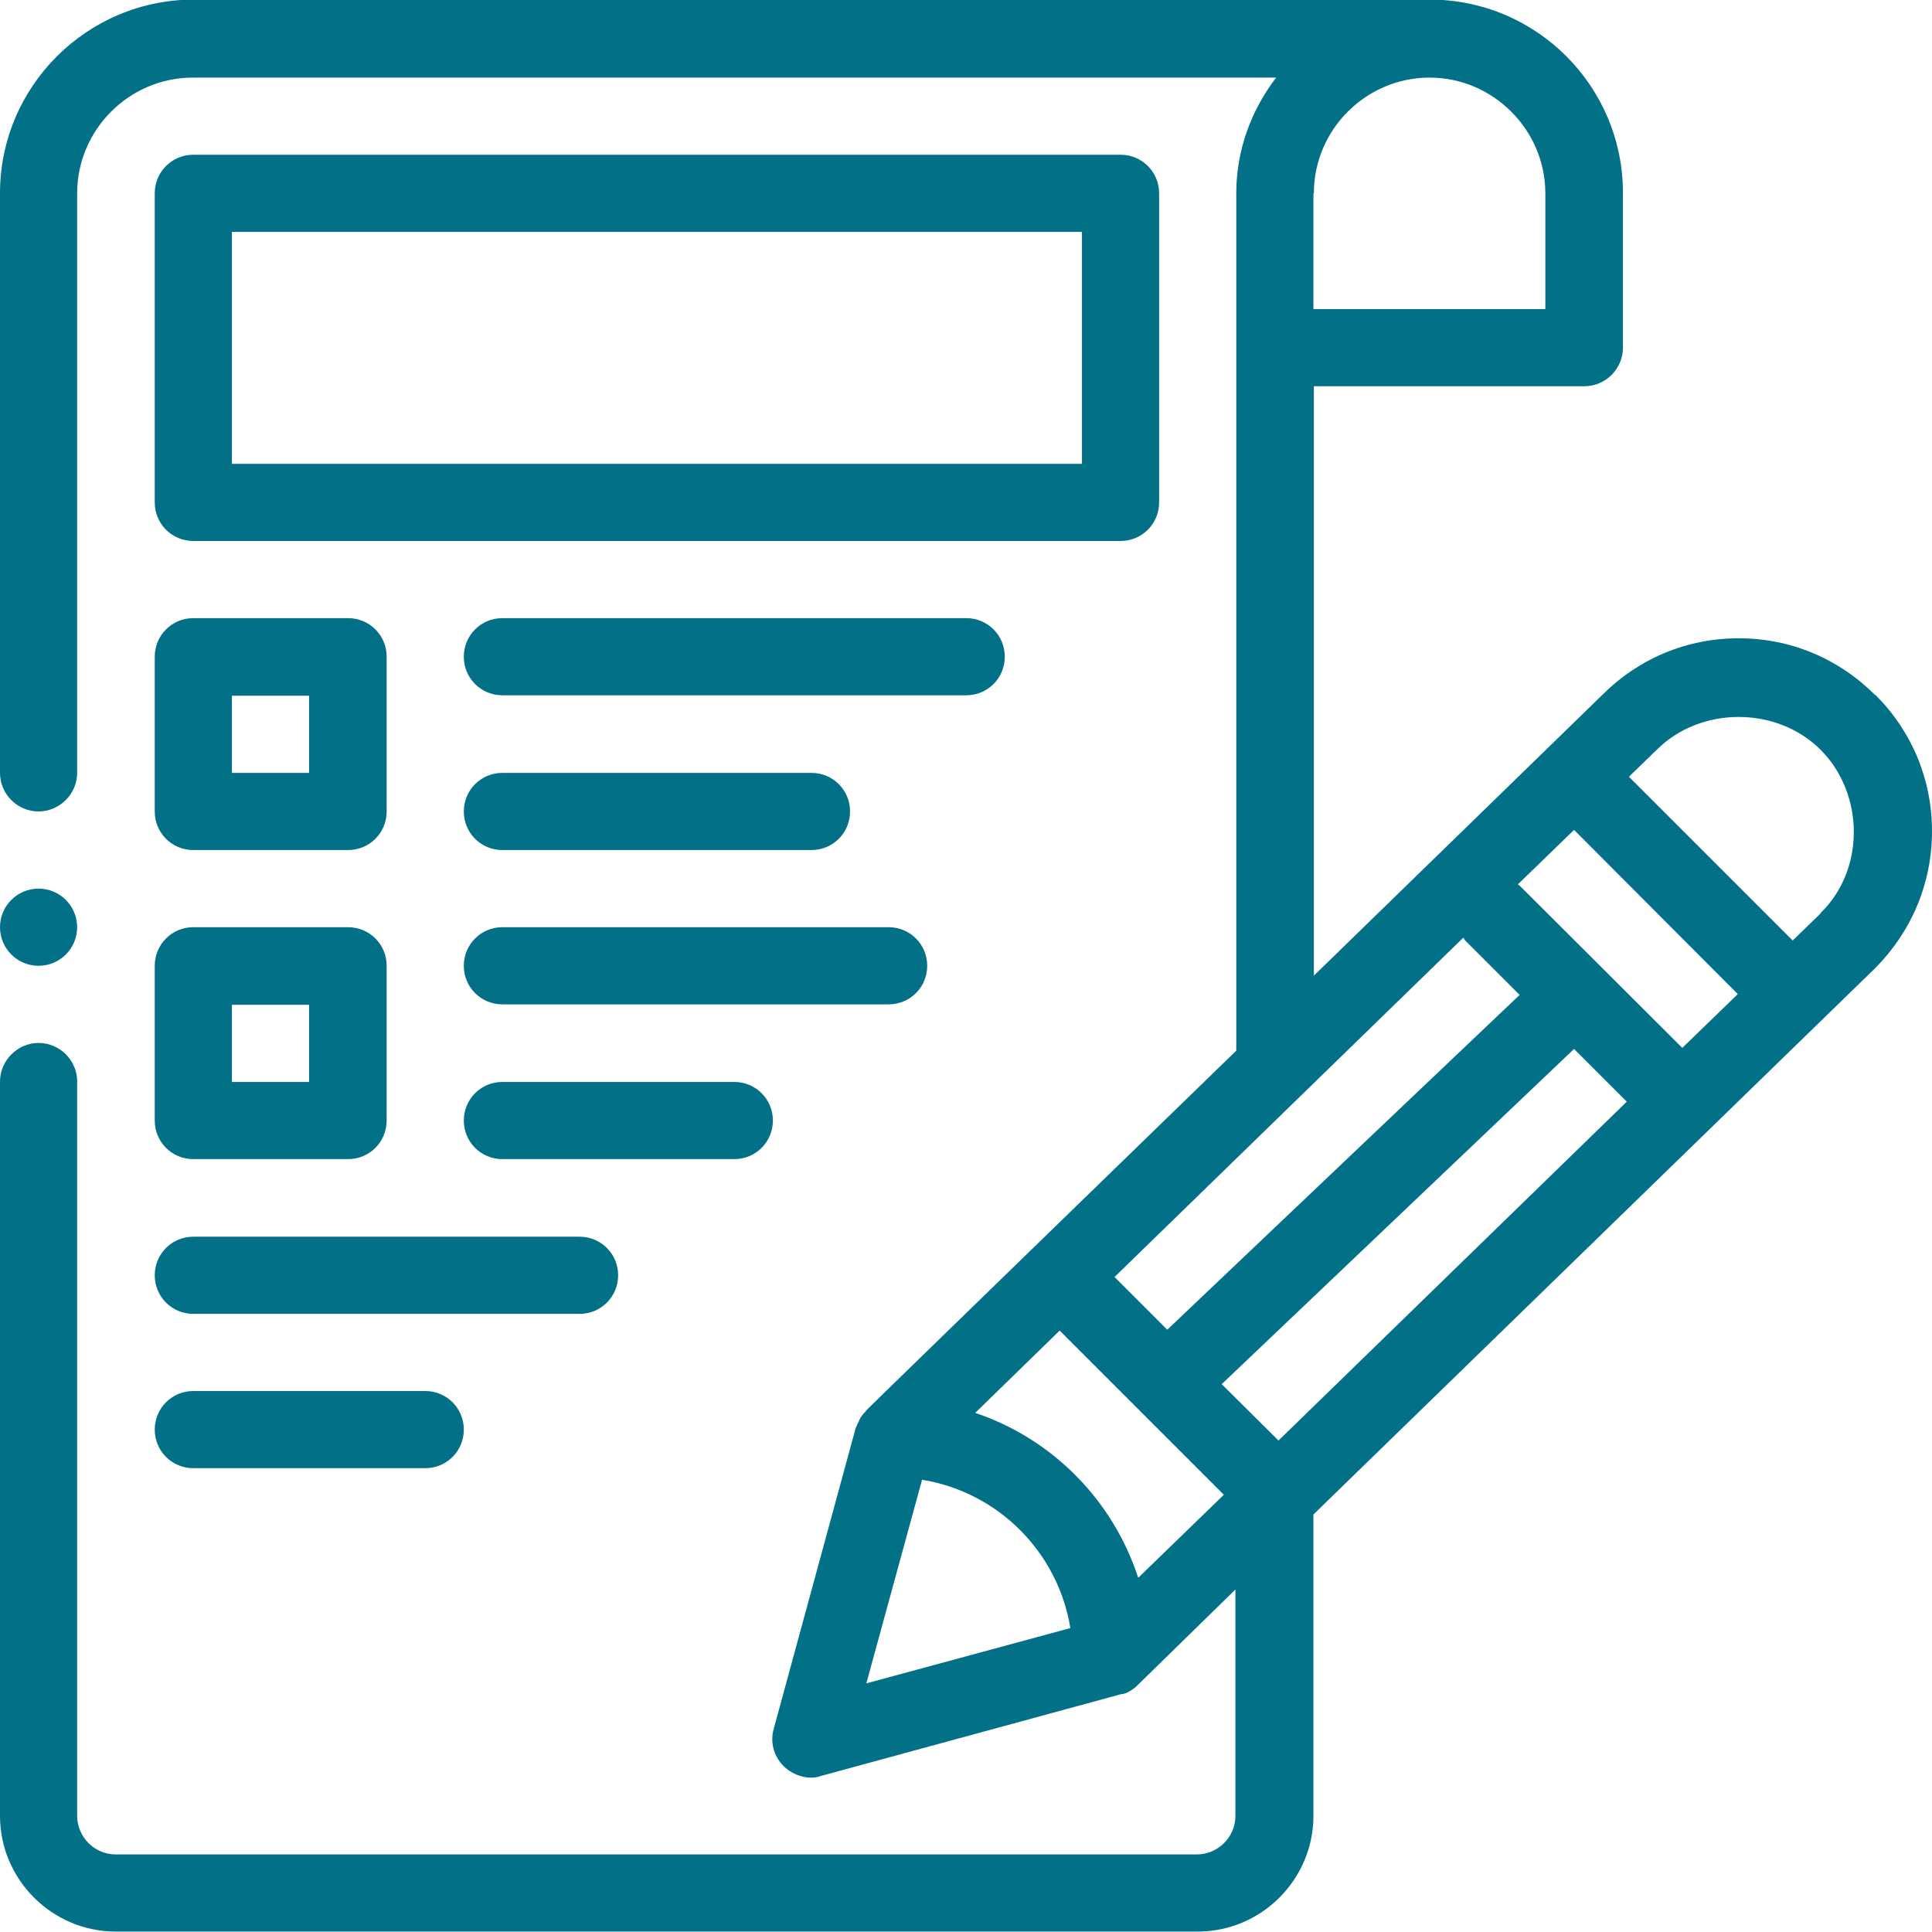 <?xml version="1.0" encoding="UTF-8"?>
<svg id="Layer_1" xmlns="http://www.w3.org/2000/svg" version="1.1" viewBox="0 0 45.07 45.07">
  <!-- Generator: Adobe Illustrator 29.6.1, SVG Export Plug-In . SVG Version: 2.1.1 Build 9)  -->
  <defs>
    <style>
      .st0 {
        fill: #027086;
      }
    </style>
  </defs>
  <path class="st0" d="M43.75,16.22c-.86-.86-1.98-1.33-3.19-1.33s-2.33.47-3.18,1.32l-6.73,6.55v-13.75h6.31c.5,0,.9-.41.9-.9v-3.61c0-2.49-2.02-4.51-4.51-4.51H4.51C2.02,0,0,2.02,0,4.51v13.52c0,.5.41.9.9.9s.9-.41.9-.9V4.51c0-1.49,1.22-2.7,2.7-2.7h25.27c-.58.76-.93,1.69-.93,2.7v20s-8.64,8.39-8.64,8.4c0,0,0,.02-.02.03-.06.06-.12.14-.15.23-.02.03-.03.05-.04.08,0,.02-.03.05-.03.07l-1.91,7.01c-.09.31,0,.64.23.87.21.21.58.34.87.23,0,0,7.01-1.91,7.01-1.91.13,0,.32-.14.4-.23l2.26-2.21v5.28c0,.5-.41.9-.9.9H2.7c-.5,0-.9-.41-.9-.9v-17.13c0-.5-.41-.9-.9-.9s-.9.41-.9.9v17.13c0,1.49,1.22,2.7,2.7,2.7h25.24c1.49,0,2.7-1.22,2.7-2.7v-7.03l13.11-12.75c.85-.86,1.32-1.98,1.32-3.19s-.47-2.33-1.32-3.18ZM30.65,4.51c0-1.49,1.22-2.7,2.7-2.7s2.7,1.22,2.7,2.7v2.7h-5.41v-2.7ZM34.14,21.88s.03.05.05.07l1.26,1.26-8.22,7.81-1.23-1.23,8.13-7.91ZM20.21,39.27l1.3-4.75c1.78.29,3.17,1.69,3.46,3.46l-4.76,1.29ZM26.55,36.8c-.59-1.81-2.01-3.24-3.8-3.84l1.97-1.92,3.83,3.83-1.99,1.93ZM29.83,33.61l-1.33-1.32,8.22-7.82,1.23,1.23-8.12,7.9ZM39.25,24.45l-3.79-3.78s-.04-.03-.05-.04l1.31-1.27s.02.02.03.03l3.79,3.8-1.29,1.25ZM42.48,21.3l-.66.64s-3.81-3.81-3.82-3.82l.65-.63c1.02-1.02,2.8-1.02,3.82,0,1.02,1.02,1.05,2.79,0,3.81Z"/>
  <path class="st0" d="M27.04,11.72v-7.21c0-.5-.4-.9-.9-.9H4.51c-.5,0-.9.4-.9.9v7.21c0,.5.4.9.9.9h21.63c.5,0,.9-.4.9-.9ZM25.24,10.82H5.41v-5.41h19.83v5.41Z"/>
  <path class="st0" d="M3.61,18.93c0,.5.4.9.9.9h3.61c.5,0,.9-.4.9-.9v-3.61c0-.5-.4-.9-.9-.9h-3.61c-.5,0-.9.4-.9.9v3.61ZM5.41,16.23h1.8v1.8h-1.8v-1.8Z"/>
  <path class="st0" d="M23.44,15.32c0-.5-.4-.9-.9-.9h-10.82c-.5,0-.9.4-.9.9s.4.9.9.9h10.82c.5,0,.9-.4.9-.9Z"/>
  <path class="st0" d="M11.72,19.83h7.21c.5,0,.9-.4.9-.9s-.4-.9-.9-.9h-7.21c-.5,0-.9.4-.9.9s.4.9.9.9Z"/>
  <path class="st0" d="M3.61,26.14c0,.5.4.9.9.9h3.61c.5,0,.9-.4.9-.9v-3.61c0-.5-.4-.9-.9-.9h-3.61c-.5,0-.9.4-.9.9v3.61ZM5.41,23.44h1.8v1.8h-1.8v-1.8Z"/>
  <path class="st0" d="M21.63,22.53c0-.5-.4-.9-.9-.9h-9.01c-.5,0-.9.4-.9.9s.4.9.9.9h9.01c.5,0,.9-.4.9-.9Z"/>
  <path class="st0" d="M11.72,25.24c-.5,0-.9.4-.9.9s.4.9.9.9h5.41c.5,0,.9-.4.9-.9s-.4-.9-.9-.9h-5.41Z"/>
  <path class="st0" d="M4.51,30.65h9.01c.5,0,.9-.4.9-.9s-.4-.9-.9-.9H4.51c-.5,0-.9.4-.9.9s.4.9.9.9Z"/>
  <path class="st0" d="M4.51,34.25h5.41c.5,0,.9-.4.9-.9s-.4-.9-.9-.9h-5.41c-.5,0-.9.4-.9.9s.4.9.9.9Z"/>
  <circle class="st0" cx=".9" cy="21.63" r=".9"/>
</svg>